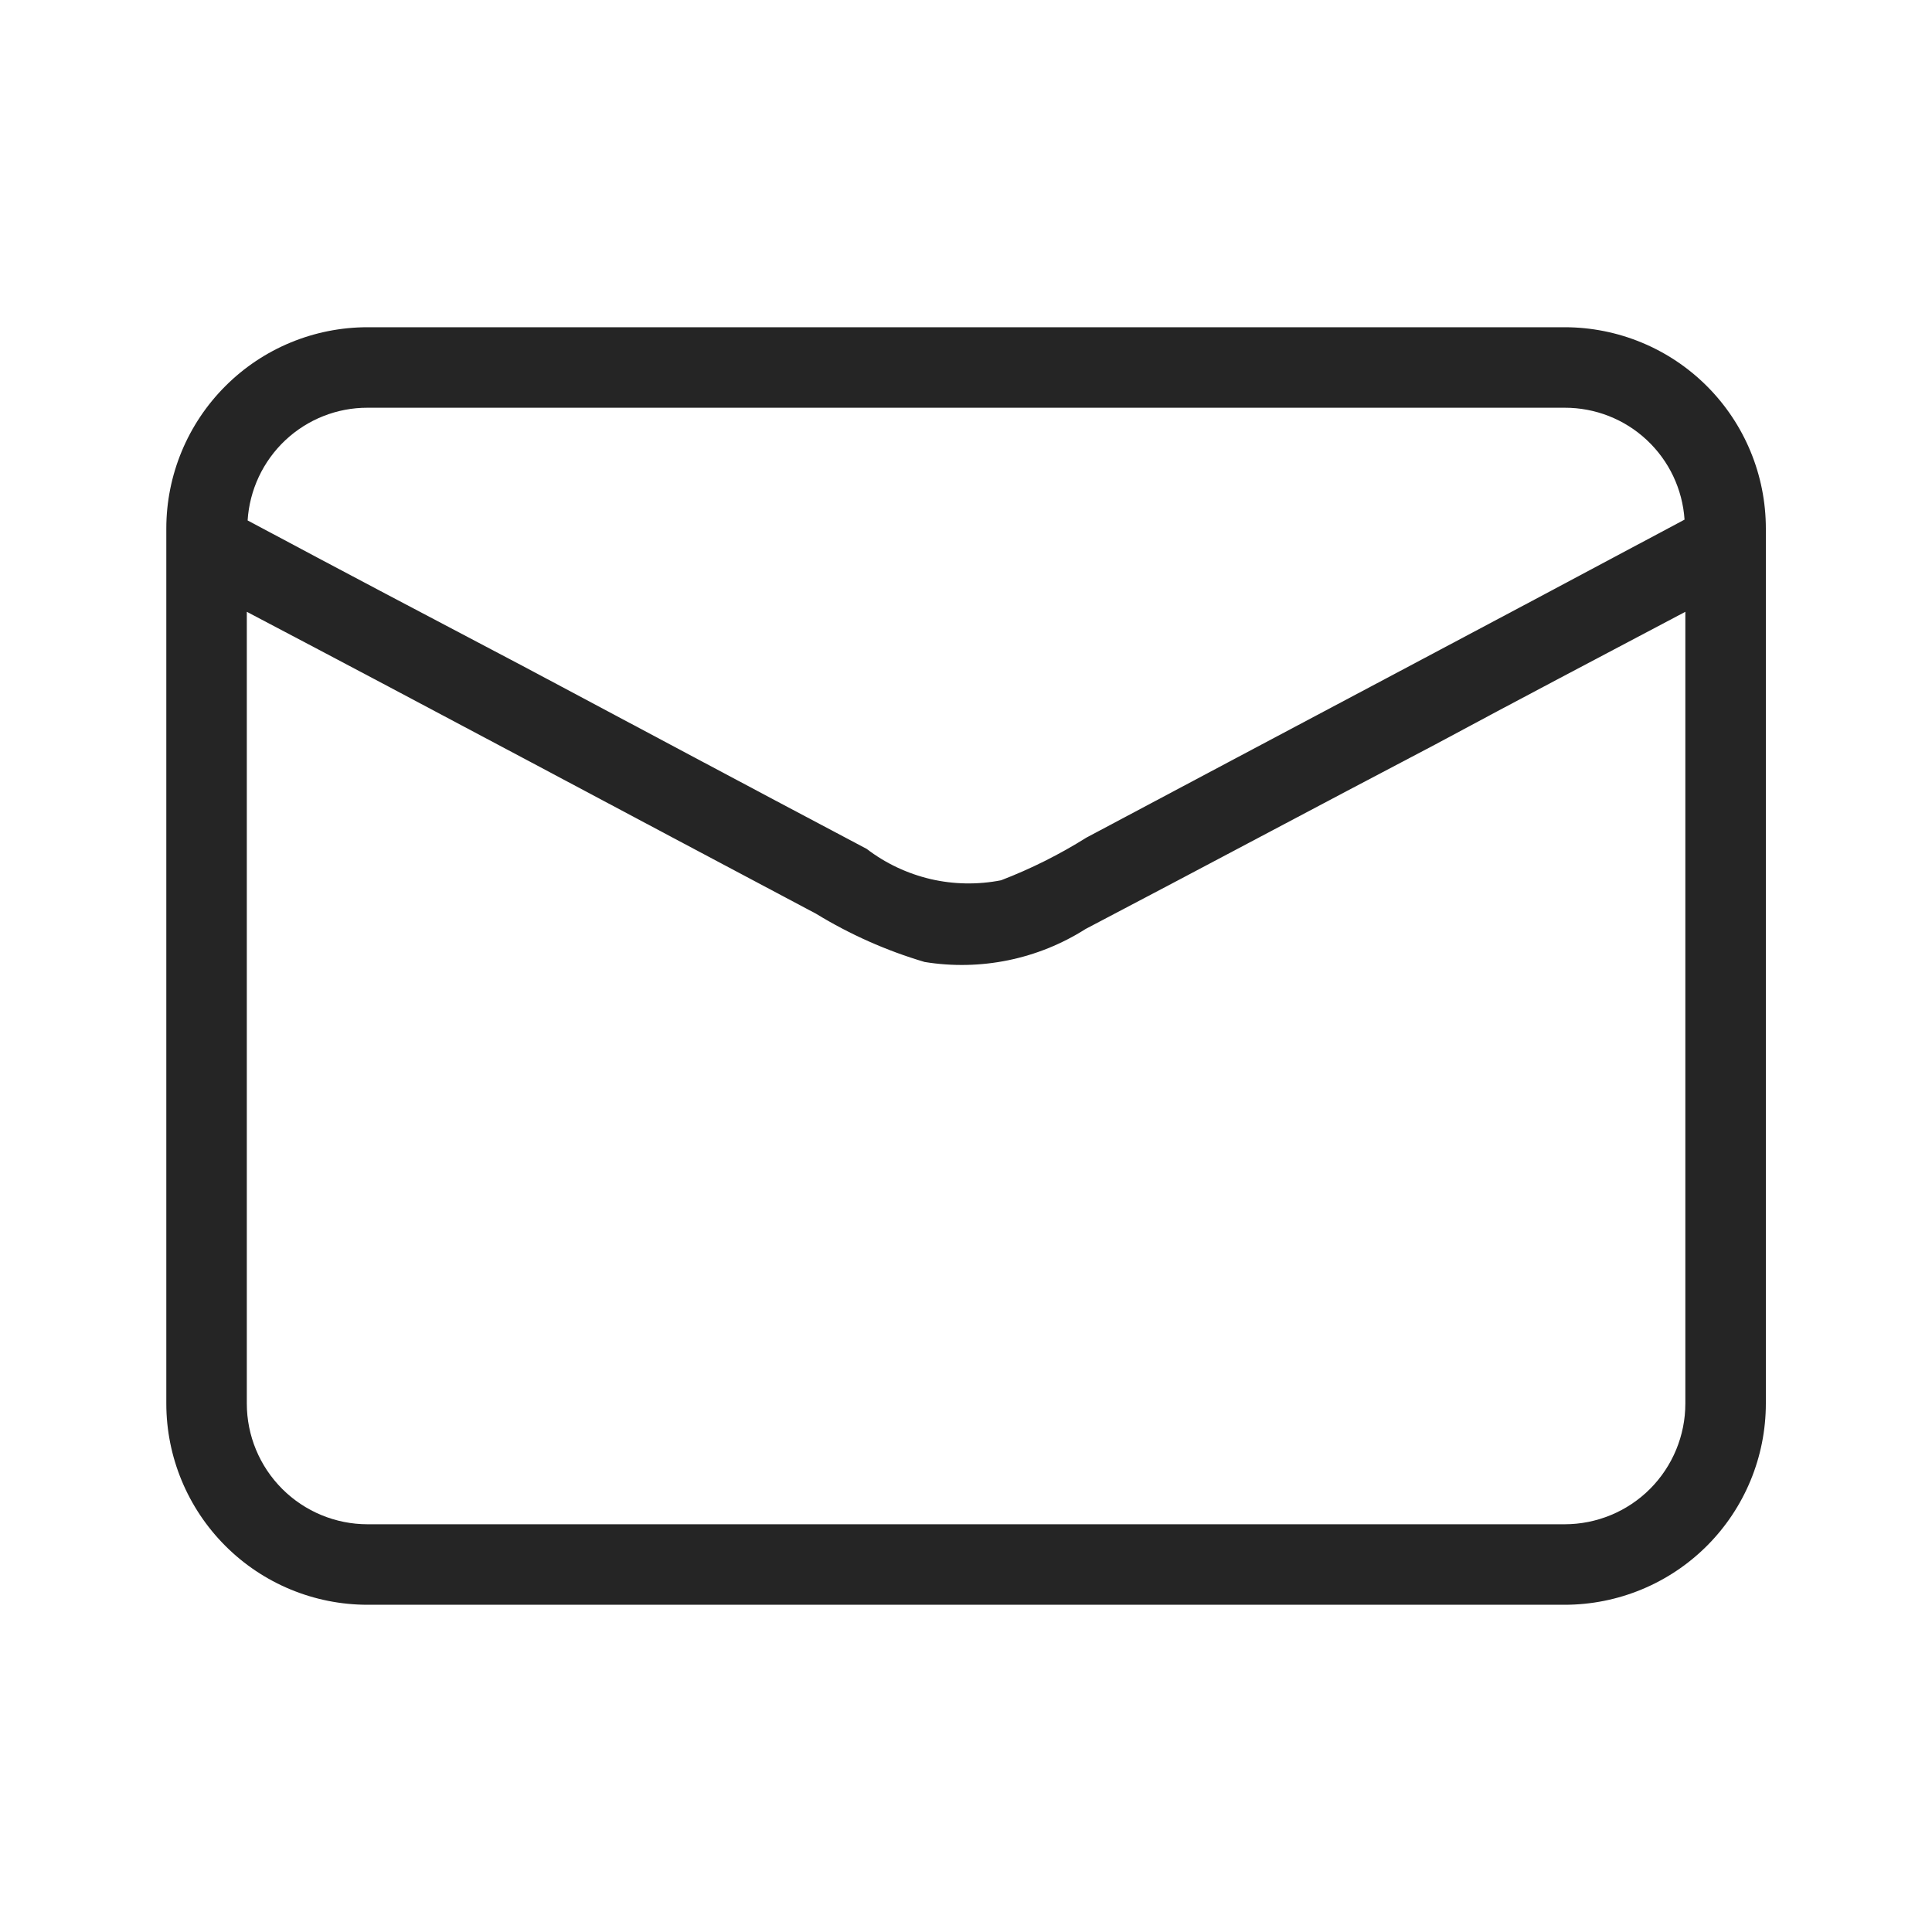 <svg width="24" height="24" viewBox="0 0 24 24" fill="none" xmlns="http://www.w3.org/2000/svg">
<g id="circum:mail">
<path id="Vector" d="M19.436 4.065H4.566C3.903 4.065 3.267 4.328 2.799 4.797C2.33 5.266 2.066 5.902 2.066 6.565V17.435C2.066 18.098 2.33 18.734 2.799 19.203C3.267 19.672 3.903 19.935 4.566 19.935H19.436C20.099 19.935 20.735 19.672 21.204 19.203C21.673 18.734 21.936 18.098 21.936 17.435V6.565C21.936 5.902 21.673 5.266 21.204 4.797C20.735 4.328 20.099 4.065 19.436 4.065ZM4.566 5.065H19.436C19.815 5.064 20.18 5.207 20.456 5.465C20.733 5.723 20.901 6.077 20.926 6.455C18.456 7.775 15.976 9.085 13.496 10.405C13.161 10.615 12.806 10.793 12.436 10.935C12.146 10.992 11.847 10.987 11.559 10.92C11.271 10.852 11.001 10.725 10.766 10.545C9.346 9.795 7.926 9.035 6.516 8.285C5.376 7.685 4.216 7.075 3.076 6.465C3.1 6.086 3.267 5.73 3.544 5.469C3.821 5.209 4.186 5.064 4.566 5.065ZM20.936 17.435C20.936 17.833 20.778 18.214 20.497 18.496C20.216 18.777 19.834 18.935 19.436 18.935H4.566C4.169 18.935 3.787 18.777 3.506 18.496C3.224 18.214 3.066 17.833 3.066 17.435V7.6C5.426 8.84 7.776 10.1 10.136 11.35C10.558 11.608 11.012 11.81 11.486 11.95C12.181 12.063 12.893 11.917 13.486 11.54C14.936 10.78 16.376 10.01 17.826 9.25C18.866 8.69 19.896 8.15 20.936 7.6V17.435Z" fill="#252525"/>
</g>
</svg>
